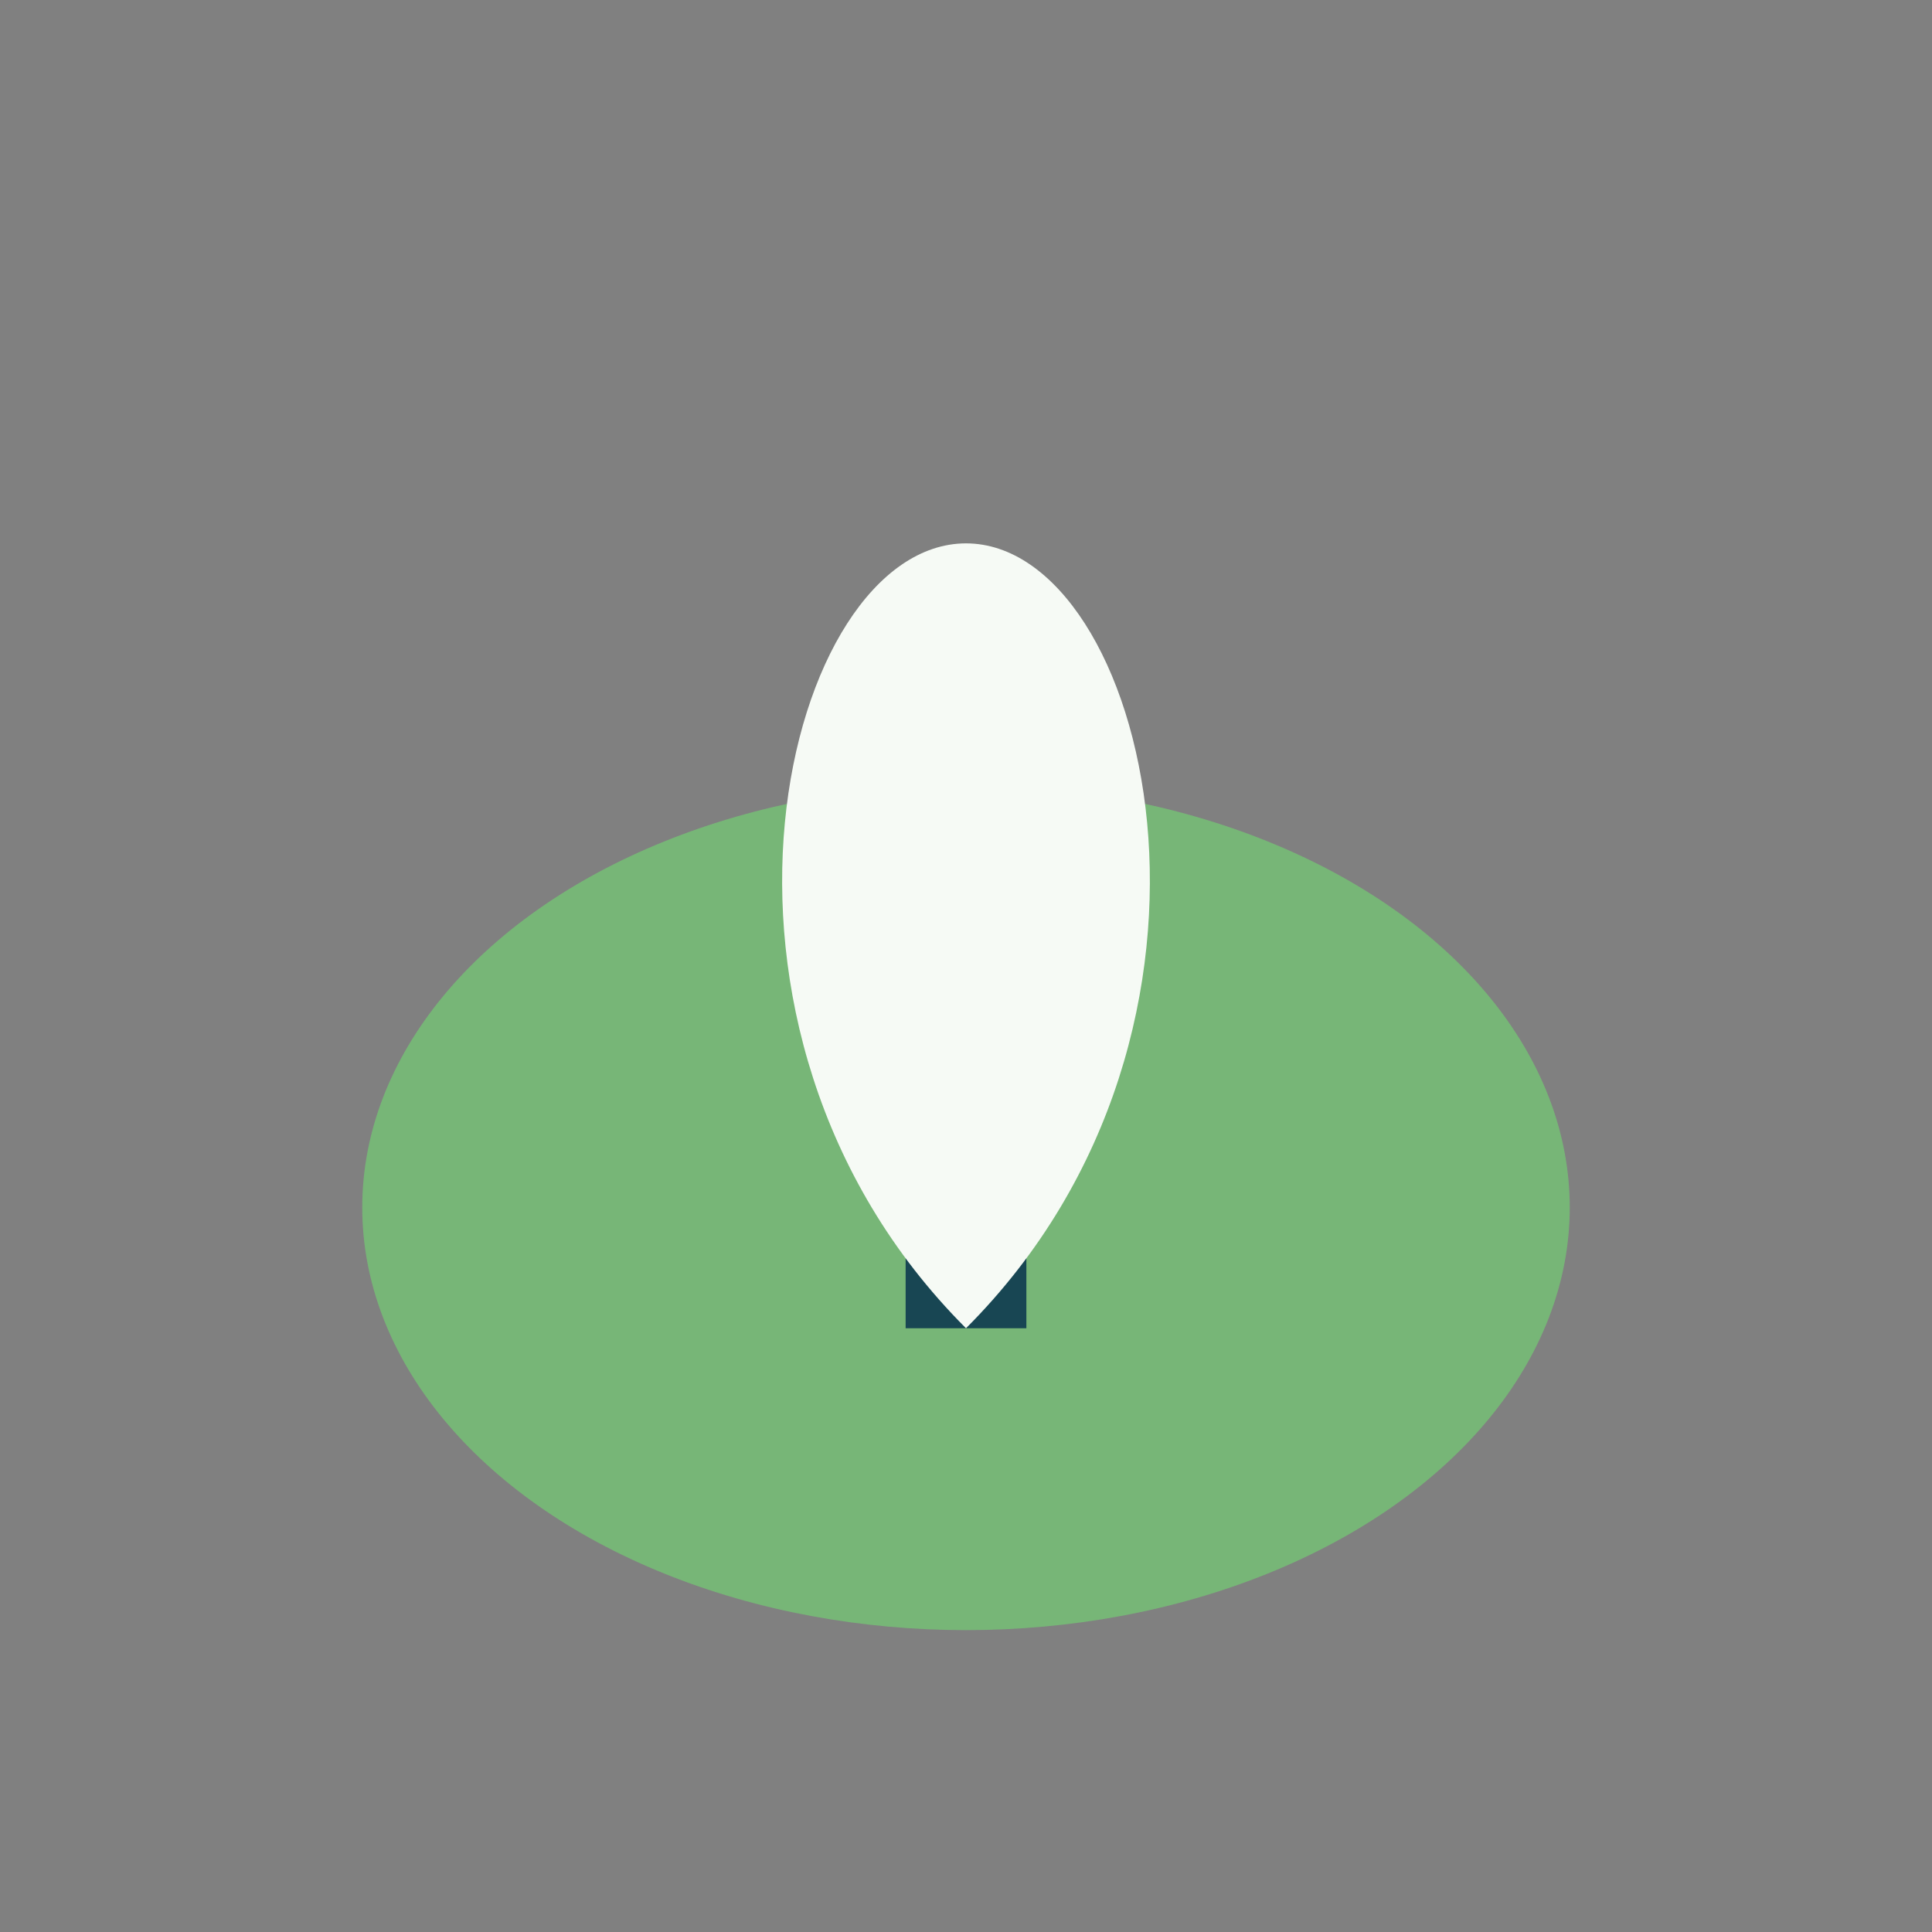 <?xml version="1.0" encoding="UTF-8"?>
<svg xmlns="http://www.w3.org/2000/svg" width="32" height="32" viewBox="0 0 32 32"><rect x="0" y="0" width="32" height="32" fill="#808080" stroke="none"/><ellipse cx="16" cy="20" rx="10" ry="7" fill="#77B677"/><path d="M16 11v11" stroke="#184653" stroke-width="2"/><path d="M16 22c5-5 3-13 0-13s-5 8 0 13z" fill="#F6FAF5"/></svg>